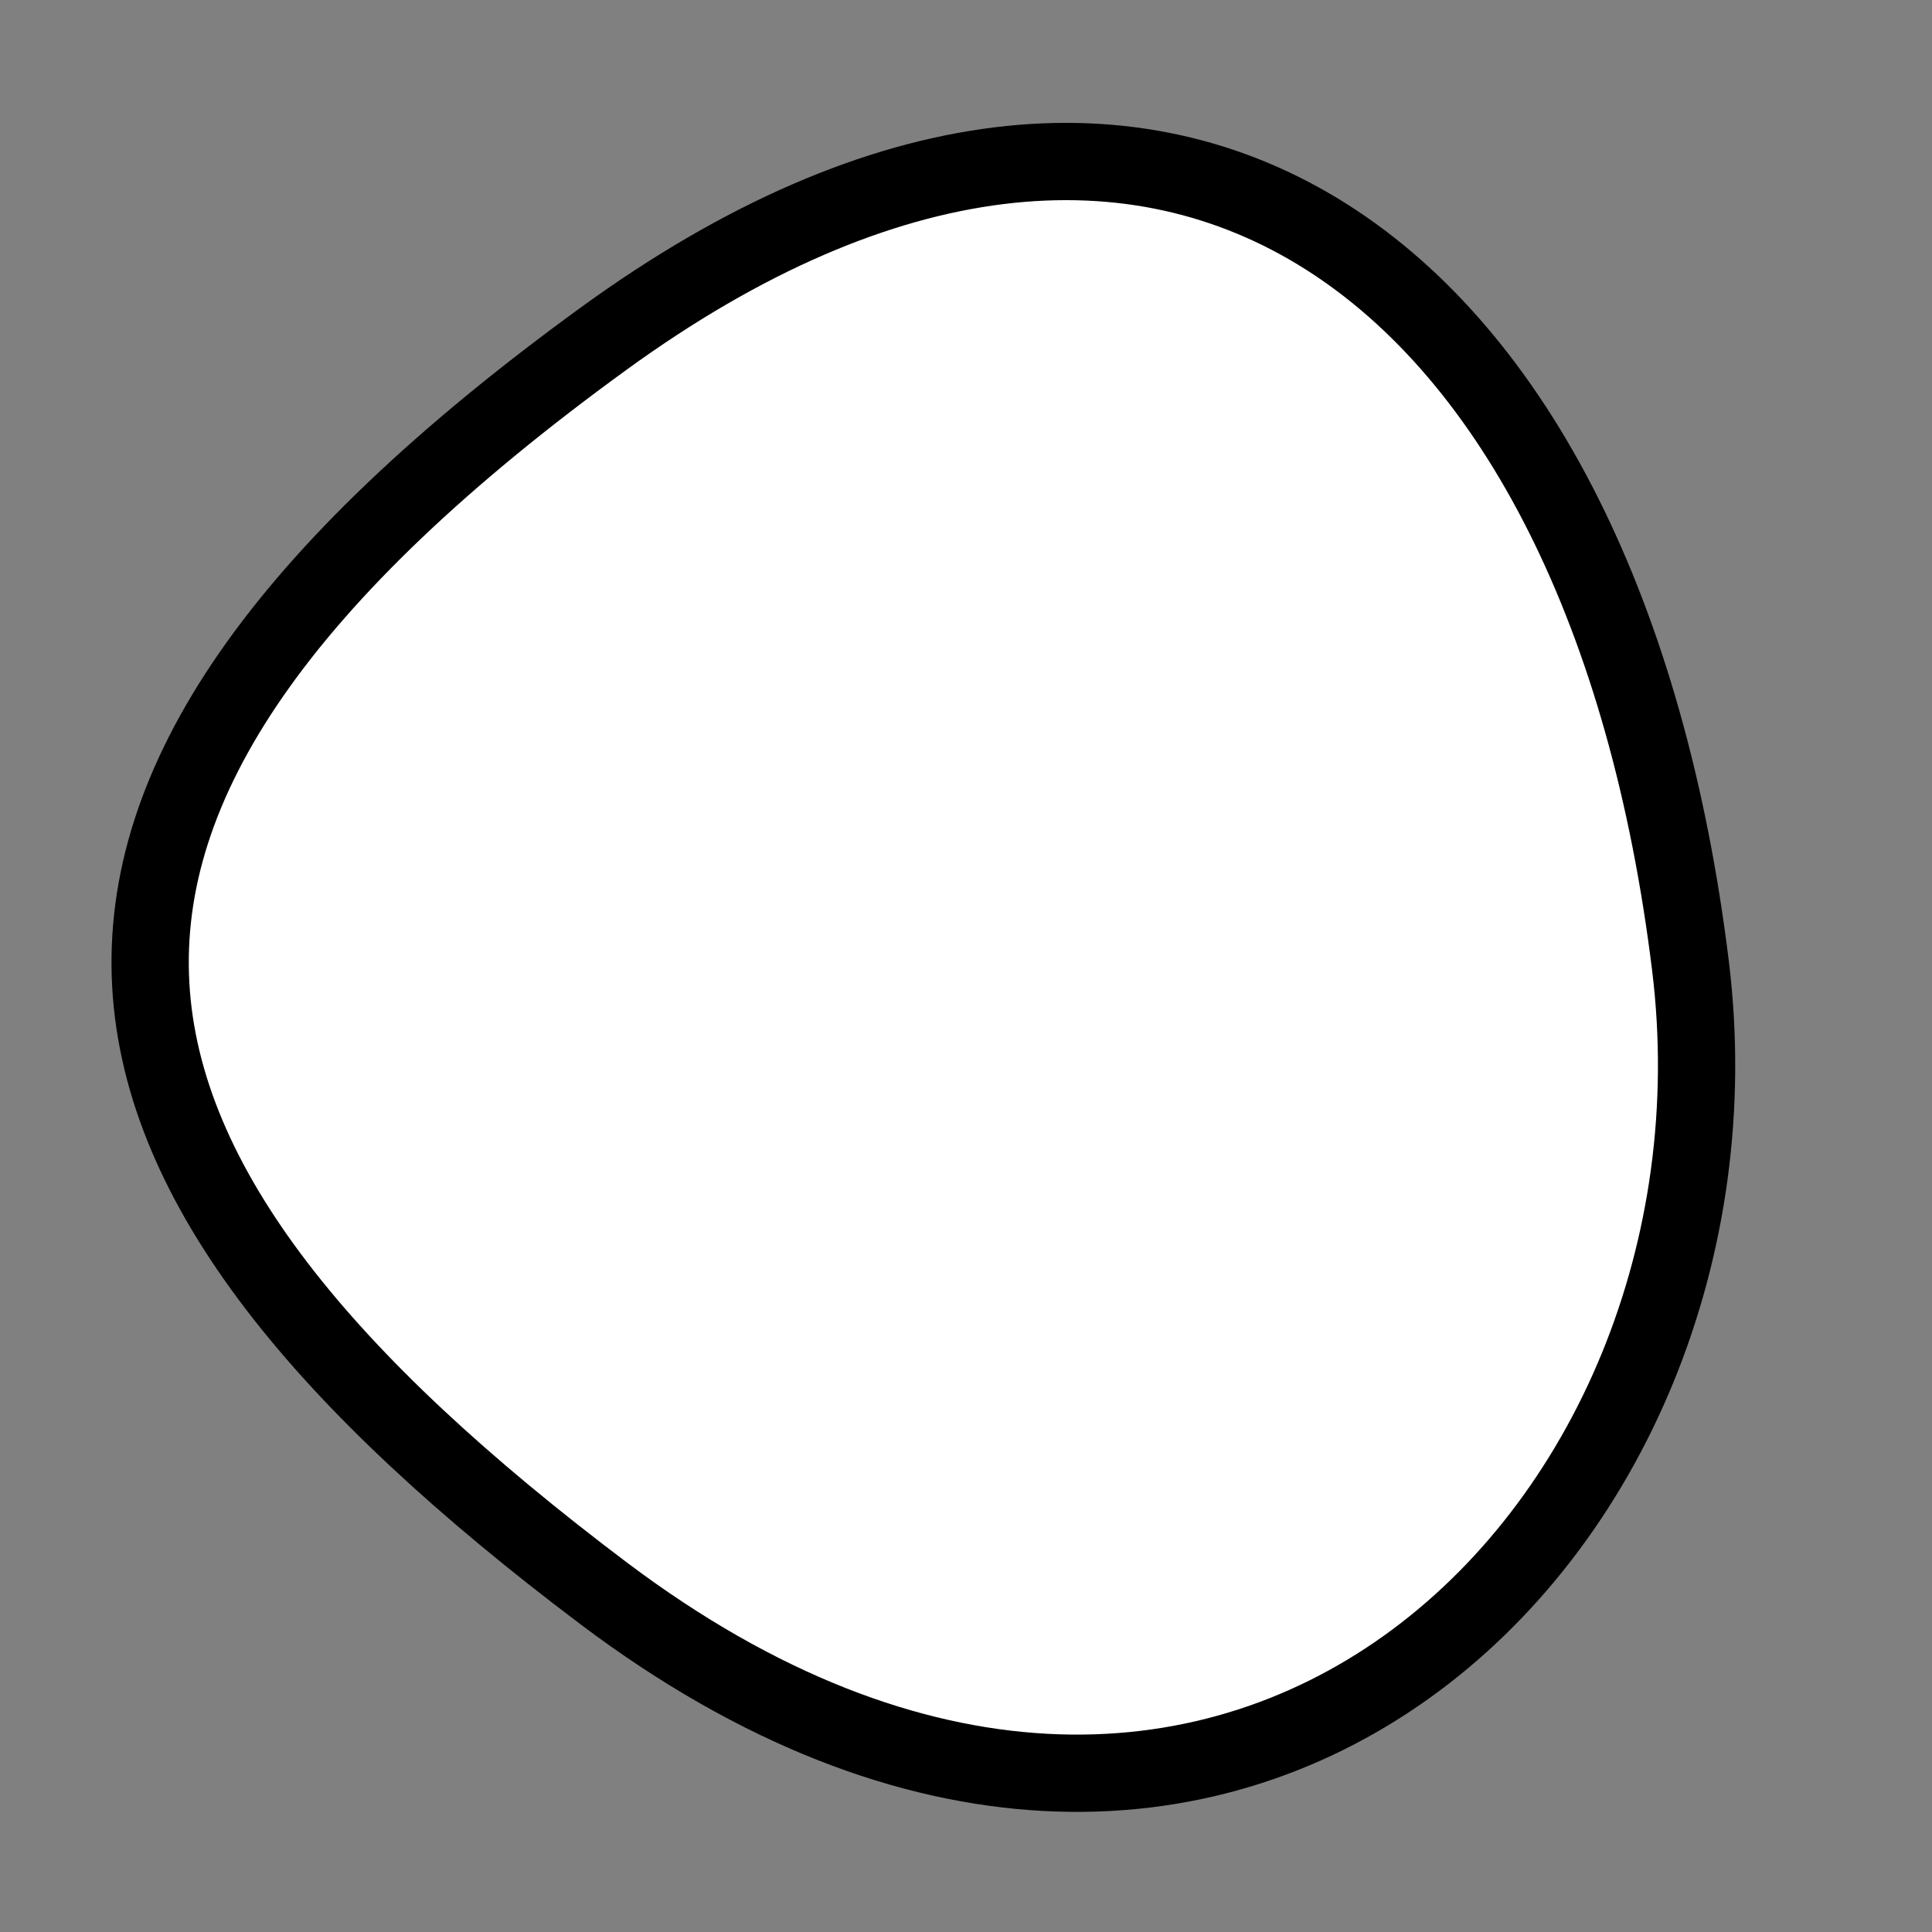 <?xml version="1.0" encoding="utf-8"?>
<svg version="1.1" xmlns="http://www.w3.org/2000/svg" xmlns:xlink= "http://www.w3.org/1999/xlink"  viewBox="0 0 400 400" width="400" height="400">
<rect x="0" y="0" width="400" height="400" fill="#808080" stroke="none"/>
<style type="text/css">
circle,
.bezier{
	stroke:#000000;
	fill:#fff;
	stroke-width:16;
}
</style>
<g>
  <path id="bezier" d="M350,200C364.38,317.12 253.58,426.8 125,329.904C9.2,242.64 -9.3,167.67 125,70.096C241.5,-14.54 332.21,55.09 350,200" class="bezier"/>
</g>
</svg>